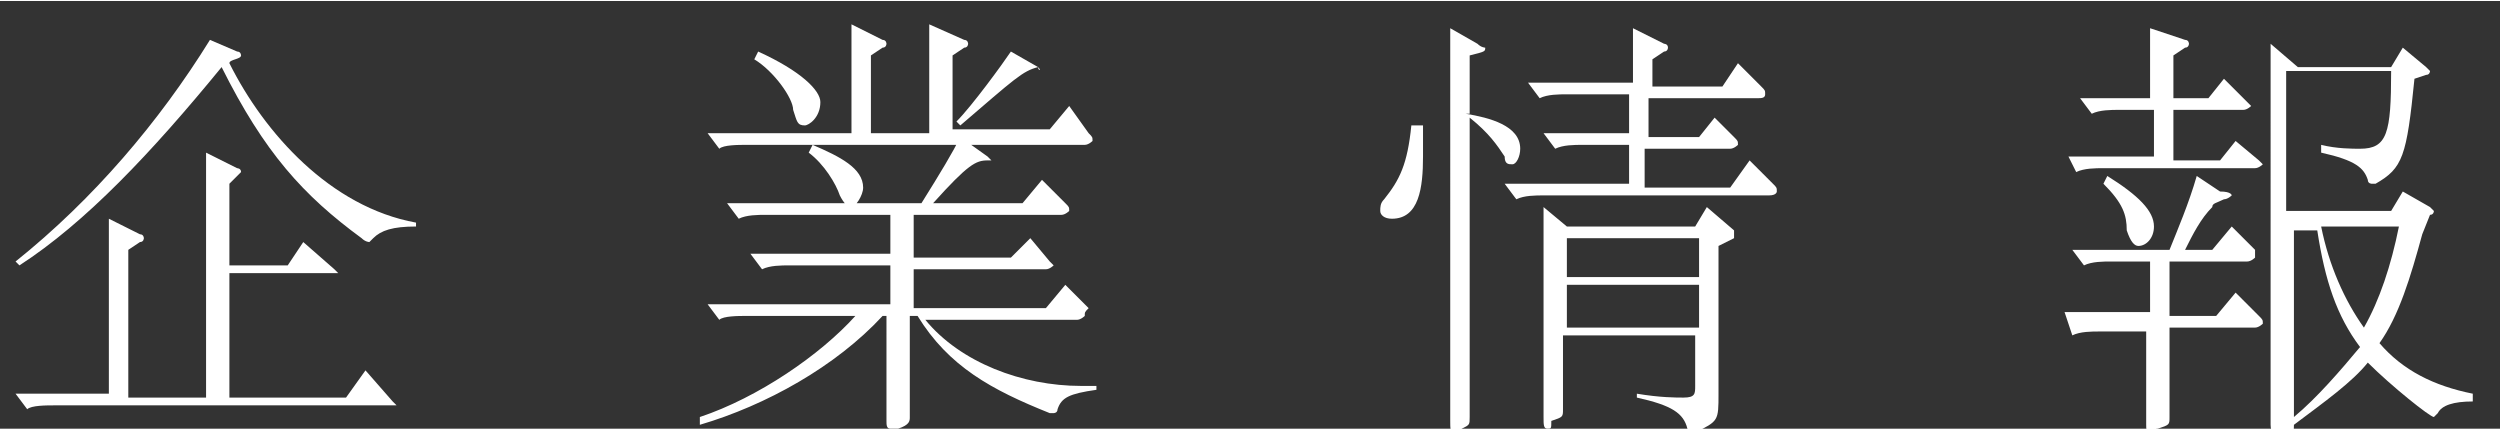 <?xml version="1.0" encoding="utf-8"?>
<!-- Generator: Adobe Illustrator 26.3.1, SVG Export Plug-In . SVG Version: 6.00 Build 0)  -->
<svg version="1.1" id="图层_1" xmlns="http://www.w3.org/2000/svg" xmlns:xlink="http://www.w3.org/1999/xlink" width="64" height="11" x="0px" y="0px"
	 viewBox="0 0 64.3 11" style="enable-background:new 0 0 64.3 11;" xml:space="preserve">
<rect x="0" y="0" width="64.3" height="11" fill="#333333" stroke="none"/>
<style type="text/css">
	.st0{fill:#FFFFFF;}
</style>
<g>
	<path class="st0" d="M10.7,5.8c-0.6,0-0.9,0.1-1.1,0.3c0,0-0.1,0.1-0.1,0.1c0,0-0.1,0-0.2-0.1C7.8,5,6.8,3.9,5.7,1.7
		c-1.8,2.2-3.5,4-5.2,5.1L0.4,6.7c2-1.6,3.7-3.6,5-5.7l0.7,0.3c0.1,0,0.1,0.1,0.1,0.1c0,0.1-0.3,0.1-0.3,0.2
		c0.9,1.8,2.6,3.7,4.8,4.1V5.8z M10.1,10.3c0.1,0.1,0.1,0.1,0.1,0.1c0,0,0,0-0.1,0H1.4c-0.2,0-0.6,0-0.7,0.1l-0.3-0.4
		c0.3,0,0.5,0,0.8,0h1.6V6.7c0-0.4,0-0.7,0-1.1l0.8,0.4c0.1,0,0.1,0.1,0.1,0.1s0,0.1-0.1,0.1L3.3,6.4v3.8h2V5.2c0-0.4,0-0.9,0-1.3
		l0.8,0.4c0,0,0.1,0,0.1,0.1c0,0,0,0-0.1,0.1L5.9,4.7v2.1h1.5l0.4-0.6l0.8,0.7c0,0,0.1,0.1,0.1,0.1c0,0,0,0-0.1,0H5.9v3.2h3l0.5-0.7
		L10.1,10.3z"/>
	<path class="st0" d="M28.2,10c-0.7,0.1-0.9,0.2-1,0.5c0,0.1-0.1,0.1-0.1,0.1c0,0,0,0-0.1,0c-1.5-0.6-2.6-1.2-3.4-2.5h-0.2v0.6
		c0,0.8,0,1.4,0,1.9v0.1c0,0.1,0,0.2-0.3,0.3C23,11,23,11,22.9,11c-0.1,0-0.1-0.1-0.1-0.2v-0.1c0-0.6,0-1.3,0-2V8.1h-0.1
		c-1.2,1.3-3,2.3-4.7,2.8l0-0.2c1.5-0.5,3.1-1.6,4-2.6h-2.8c-0.2,0-0.6,0-0.7,0.1l-0.3-0.4c0.3,0,0.6,0,0.8,0h3.9v-1h-2.6
		c-0.2,0-0.5,0-0.7,0.1l-0.3-0.4c0.3,0,0.6,0,0.8,0h2.8V5.5h-3.2c-0.2,0-0.5,0-0.7,0.1l-0.3-0.4c0.3,0,0.5,0,0.8,0h4.2
		c0.5-0.8,0.8-1.3,1-1.7l0.7,0.5c0,0,0.1,0.1,0.1,0.1c0,0,0,0-0.1,0c-0.3,0-0.5,0.1-1.4,1.1h2.3l0.5-0.6l0.6,0.6
		c0.1,0.1,0.1,0.1,0.1,0.2c0,0-0.1,0.1-0.2,0.1h-3.8v1.1h2.5l0.5-0.5l0.5,0.6c0.1,0.1,0.1,0.1,0.1,0.1c0,0-0.1,0.1-0.2,0.1h-3.4v1
		h3.4l0.5-0.6l0.6,0.6C27.9,8,27.9,8,27.9,8.1c0,0-0.1,0.1-0.2,0.1h-3.9c0.9,1.1,2.5,1.7,4,1.7c0.1,0,0.2,0,0.4,0V10z M28,3.4
		c0.1,0.1,0.1,0.1,0.1,0.2c0,0-0.1,0.1-0.2,0.1h-8.7c-0.2,0-0.6,0-0.7,0.1l-0.3-0.4c0.3,0,0.6,0,0.8,0h2.9V1.9c0-0.5,0-0.8,0-1.3
		L22.7,1c0.1,0,0.1,0.1,0.1,0.1c0,0,0,0.1-0.1,0.1l-0.3,0.2v2h1.5V1.9c0-0.5,0-0.8,0-1.3l0.9,0.4c0.1,0,0.1,0.1,0.1,0.1
		c0,0,0,0.1-0.1,0.1l-0.3,0.2v1.9h2.5l0.5-0.6L28,3.4z M19.5,1.3c1.1,0.5,1.6,1,1.6,1.3c0,0.4-0.3,0.6-0.4,0.6
		c-0.2,0-0.2-0.1-0.3-0.4c0-0.3-0.5-1-1-1.3L19.5,1.3z M20.9,3.7c0.7,0.3,1.3,0.6,1.3,1.1c0,0.2-0.2,0.5-0.3,0.5
		c-0.1,0-0.2-0.1-0.3-0.3c-0.1-0.3-0.4-0.8-0.8-1.1L20.9,3.7z M26.7,1.7C26.8,1.8,26.8,1.8,26.7,1.7C26.8,1.8,26.7,1.8,26.7,1.7
		c-0.4,0.1-0.6,0.3-2,1.5l-0.1-0.1C25,2.7,25.8,1.6,26,1.3L26.7,1.7z"/>
	<path class="st0" d="M36.6,3.2c0,0.3,0,0.5,0,0.8c0,0.8-0.1,1.6-0.8,1.6c-0.2,0-0.3-0.1-0.3-0.2c0-0.1,0-0.2,0.1-0.3
		c0.4-0.5,0.6-0.9,0.7-1.9H36.6z M37.7,2.9c0.6,0.1,1.4,0.3,1.4,0.9c0,0.2-0.1,0.4-0.2,0.4c-0.1,0-0.2,0-0.2-0.2
		c-0.2-0.3-0.4-0.6-0.9-1v5.4c0,0.8,0,1.7,0,2.2v0.1c0,0.2,0,0.2-0.2,0.3c-0.1,0.1-0.2,0.1-0.2,0.1c-0.1,0-0.1-0.1-0.1-0.3v-0.1
		c0-0.6,0-1.6,0-2.3V2.3c0-0.5,0-1.2,0-1.6l0.7,0.4c0.1,0.1,0.2,0.1,0.2,0.1c0,0.1,0,0.1-0.4,0.2V2.9z M45.6,4.7
		c0.1,0.1,0.1,0.1,0.1,0.2c0,0,0,0.1-0.2,0.1h-5.8c-0.2,0-0.5,0-0.7,0.1l-0.3-0.4c0.3,0,0.5,0,0.8,0h2.4v-1h-1.2
		c-0.2,0-0.5,0-0.7,0.1l-0.3-0.4c0.3,0,0.5,0,0.8,0h1.4v-1h-1.6c-0.2,0-0.5,0-0.7,0.1l-0.3-0.4c0.3,0,0.5,0,0.8,0h1.9
		c0-0.5,0-1.1,0-1.4l0.8,0.4c0,0,0.1,0,0.1,0.1c0,0,0,0.1-0.1,0.1l-0.3,0.2v0.7h1.8l0.4-0.6l0.6,0.6c0.1,0.1,0.1,0.1,0.1,0.2
		s-0.1,0.1-0.2,0.1h-2.8v1h1.3l0.4-0.5l0.5,0.5c0.1,0.1,0.1,0.1,0.1,0.2c0,0-0.1,0.1-0.2,0.1h-2.2v1h2.2L45,4.1L45.6,4.7z M44.6,5.9
		C44.7,5.9,44.7,5.9,44.6,5.9c0,0.1,0,0.1,0,0.2l-0.4,0.2v3.8c0,0.7,0,0.7-0.6,1c0,0-0.1,0-0.1,0c0,0-0.1,0-0.1-0.1
		c-0.1-0.4-0.4-0.6-1.3-0.8l0-0.1c0.6,0.1,1,0.1,1.2,0.1c0.3,0,0.3-0.1,0.3-0.3V8.6h-3.4v1.9c0,0.2,0,0.2-0.3,0.3
		C39.9,11,39.9,11,39.8,11c-0.1,0-0.1-0.1-0.1-0.3c0-0.2,0-1.5,0-1.6V6.9c0-0.5,0-1.2,0-1.6l0.6,0.5h3.3l0.3-0.5L44.6,5.9z
		 M43.7,7.1v-1h-3.4v1H43.7z M43.7,8.4V7.3h-3.4v1.1H43.7z"/>
	<path class="st0" d="M58.1,8.1c0.1,0.1,0.1,0.1,0.1,0.2c0,0-0.1,0.1-0.2,0.1h-2.2c0,0.8,0,1.6,0,2.2v0.1c0,0.2,0,0.2-0.3,0.3
		c-0.1,0-0.2,0.1-0.2,0.1c-0.1,0-0.1-0.1-0.1-0.2v-0.1c0-1,0-1.5,0-2.3H54c-0.2,0-0.5,0-0.7,0.1L53.1,8c0.2,0,0.5,0,0.7,0h1.5V6.7
		h-1c-0.2,0-0.5,0-0.7,0.1l-0.3-0.4c0.2,0,0.5,0,0.7,0h1.8c0.2-0.5,0.5-1.2,0.7-1.9l0.6,0.4C57.4,4.9,57.4,5,57.4,5
		c0,0-0.1,0.1-0.2,0.1c-0.2,0.1-0.3,0.1-0.3,0.2c-0.3,0.3-0.5,0.7-0.7,1.1h0.7l0.5-0.6l0.6,0.6C58,6.5,58,6.6,58,6.6
		c0,0-0.1,0.1-0.2,0.1h-2v1.4H57l0.5-0.6L58.1,8.1z M58.1,4.1c0.1,0.1,0.1,0.1,0.1,0.1c0,0-0.1,0.1-0.2,0.1h-3.9
		c-0.2,0-0.5,0-0.7,0.1L53.2,4c0.2,0,0.5,0,0.7,0h1.5V2.8h-0.9c-0.2,0-0.5,0-0.7,0.1l-0.3-0.4c0.2,0,0.5,0,0.7,0h1.1V2.2
		c0-0.6,0-1.1,0-1.5L56.2,1c0.1,0,0.1,0.1,0.1,0.1c0,0,0,0.1-0.1,0.1l-0.3,0.2v1.1h0.9L57.2,2l0.6,0.6c0.1,0.1,0.1,0.1,0.1,0.1
		s-0.1,0.1-0.2,0.1h-1.8v1.3h1.2l0.4-0.5L58.1,4.1z M54.2,4.5C55,5,55.4,5.4,55.4,5.8c0,0.3-0.2,0.5-0.4,0.5c-0.1,0-0.2-0.1-0.3-0.4
		c0-0.4-0.1-0.7-0.6-1.2L54.2,4.5z M62.3,6c-0.3,1.1-0.6,2.1-1.1,2.8c0.6,0.7,1.4,1.1,2.4,1.3l0,0.2c-0.5,0-0.8,0.1-0.9,0.3
		c0,0-0.1,0.1-0.1,0.1c-0.1,0-1.1-0.8-1.7-1.4c-0.4,0.5-1.1,1-1.9,1.6l0-0.2c0.6-0.5,1.2-1.2,1.7-1.8c-0.6-0.8-0.9-1.7-1.1-3h-0.6
		v2.7c0,0.8,0,1.7,0,2.2v0.1c0,0.2,0,0.2-0.2,0.3c-0.1,0-0.1,0-0.2,0c-0.1,0-0.2-0.1-0.2-0.3v0c0-0.6,0-1.3,0-2.3V2.7
		c0-0.7,0-1.2,0-1.6l0.7,0.6h2.4l0.3-0.5l0.6,0.5c0.1,0.1,0.1,0.1,0.1,0.1c0,0,0,0.1-0.1,0.1l-0.3,0.1c-0.2,2-0.3,2.3-1,2.7
		c0,0-0.1,0-0.1,0c0,0-0.1,0-0.1-0.1c-0.1-0.3-0.3-0.5-1.2-0.7l0-0.2c0.4,0.1,0.8,0.1,1,0.1c0.7,0,0.8-0.4,0.8-2h-2.7v3.6h2.7
		l0.3-0.5l0.7,0.4c0.1,0.1,0.1,0.1,0.1,0.1s0,0.1-0.1,0.1L62.3,6z M59.7,5.8c0.2,1,0.6,1.9,1.1,2.6c0.4-0.7,0.7-1.6,0.9-2.6H59.7z"
		/>
</g>
</svg>
